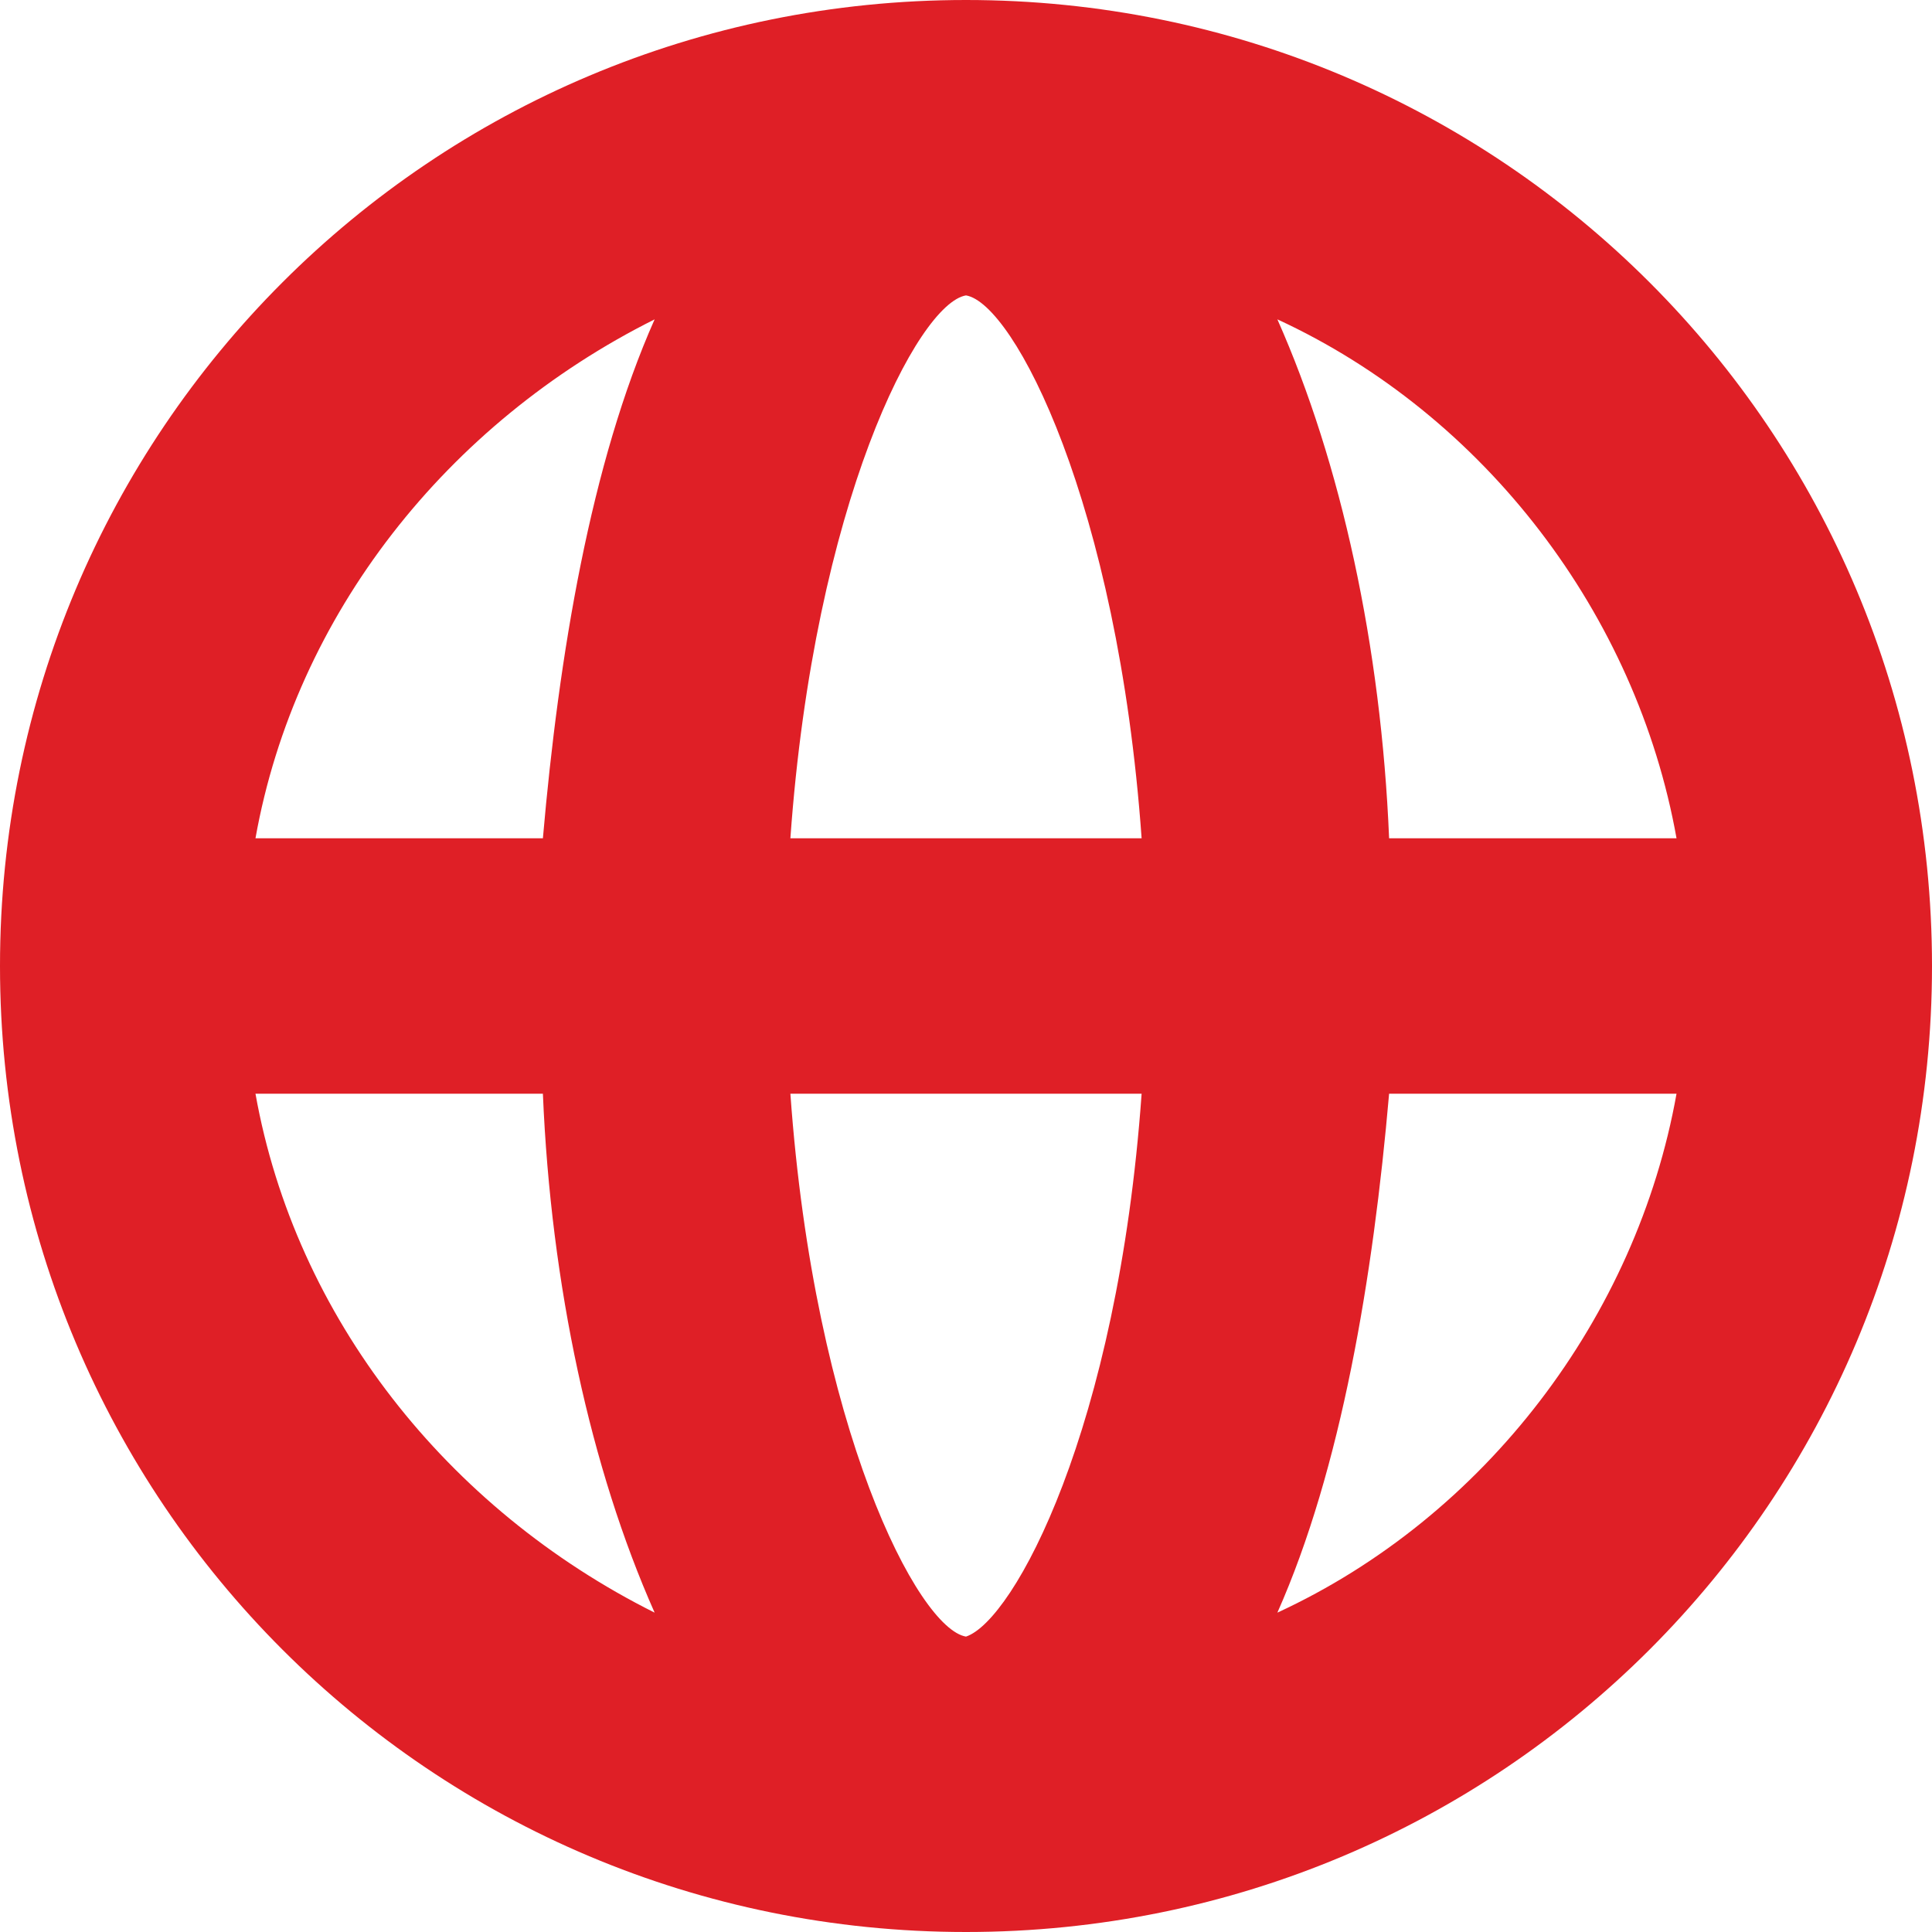 <svg xmlns="http://www.w3.org/2000/svg" width="30" height="30" fill="none"><path fill="#DF1F26" d="M15 0C6.694 0 0 6.694 0 15c0 8.306 6.694 15 15 15 8.306 0 15-6.694 15-15 0-8.306-6.694-15-15-15Zm11.033 13.017H21.57c-.124-2.976-.744-5.827-1.735-8.058 3.223 1.487 5.578 4.586 6.198 8.058ZM15 25.413c-.744-.124-2.355-3.223-2.727-8.43h5.454c-.372 5.207-1.983 8.182-2.727 8.43Zm-2.727-12.396C12.645 7.81 14.256 4.71 15 4.587c.744.124 2.355 3.223 2.727 8.43h-5.454Zm-2.108-8.058c-.991 2.231-1.487 5.206-1.735 8.058H3.967c.62-3.472 2.975-6.447 6.198-8.058ZM3.967 16.983H8.43c.124 2.976.744 5.827 1.735 8.058-3.223-1.611-5.578-4.587-6.198-8.058Zm15.868 8.058c.991-2.231 1.487-5.206 1.735-8.058h4.463c-.62 3.471-2.975 6.57-6.198 8.058Z"/></svg>